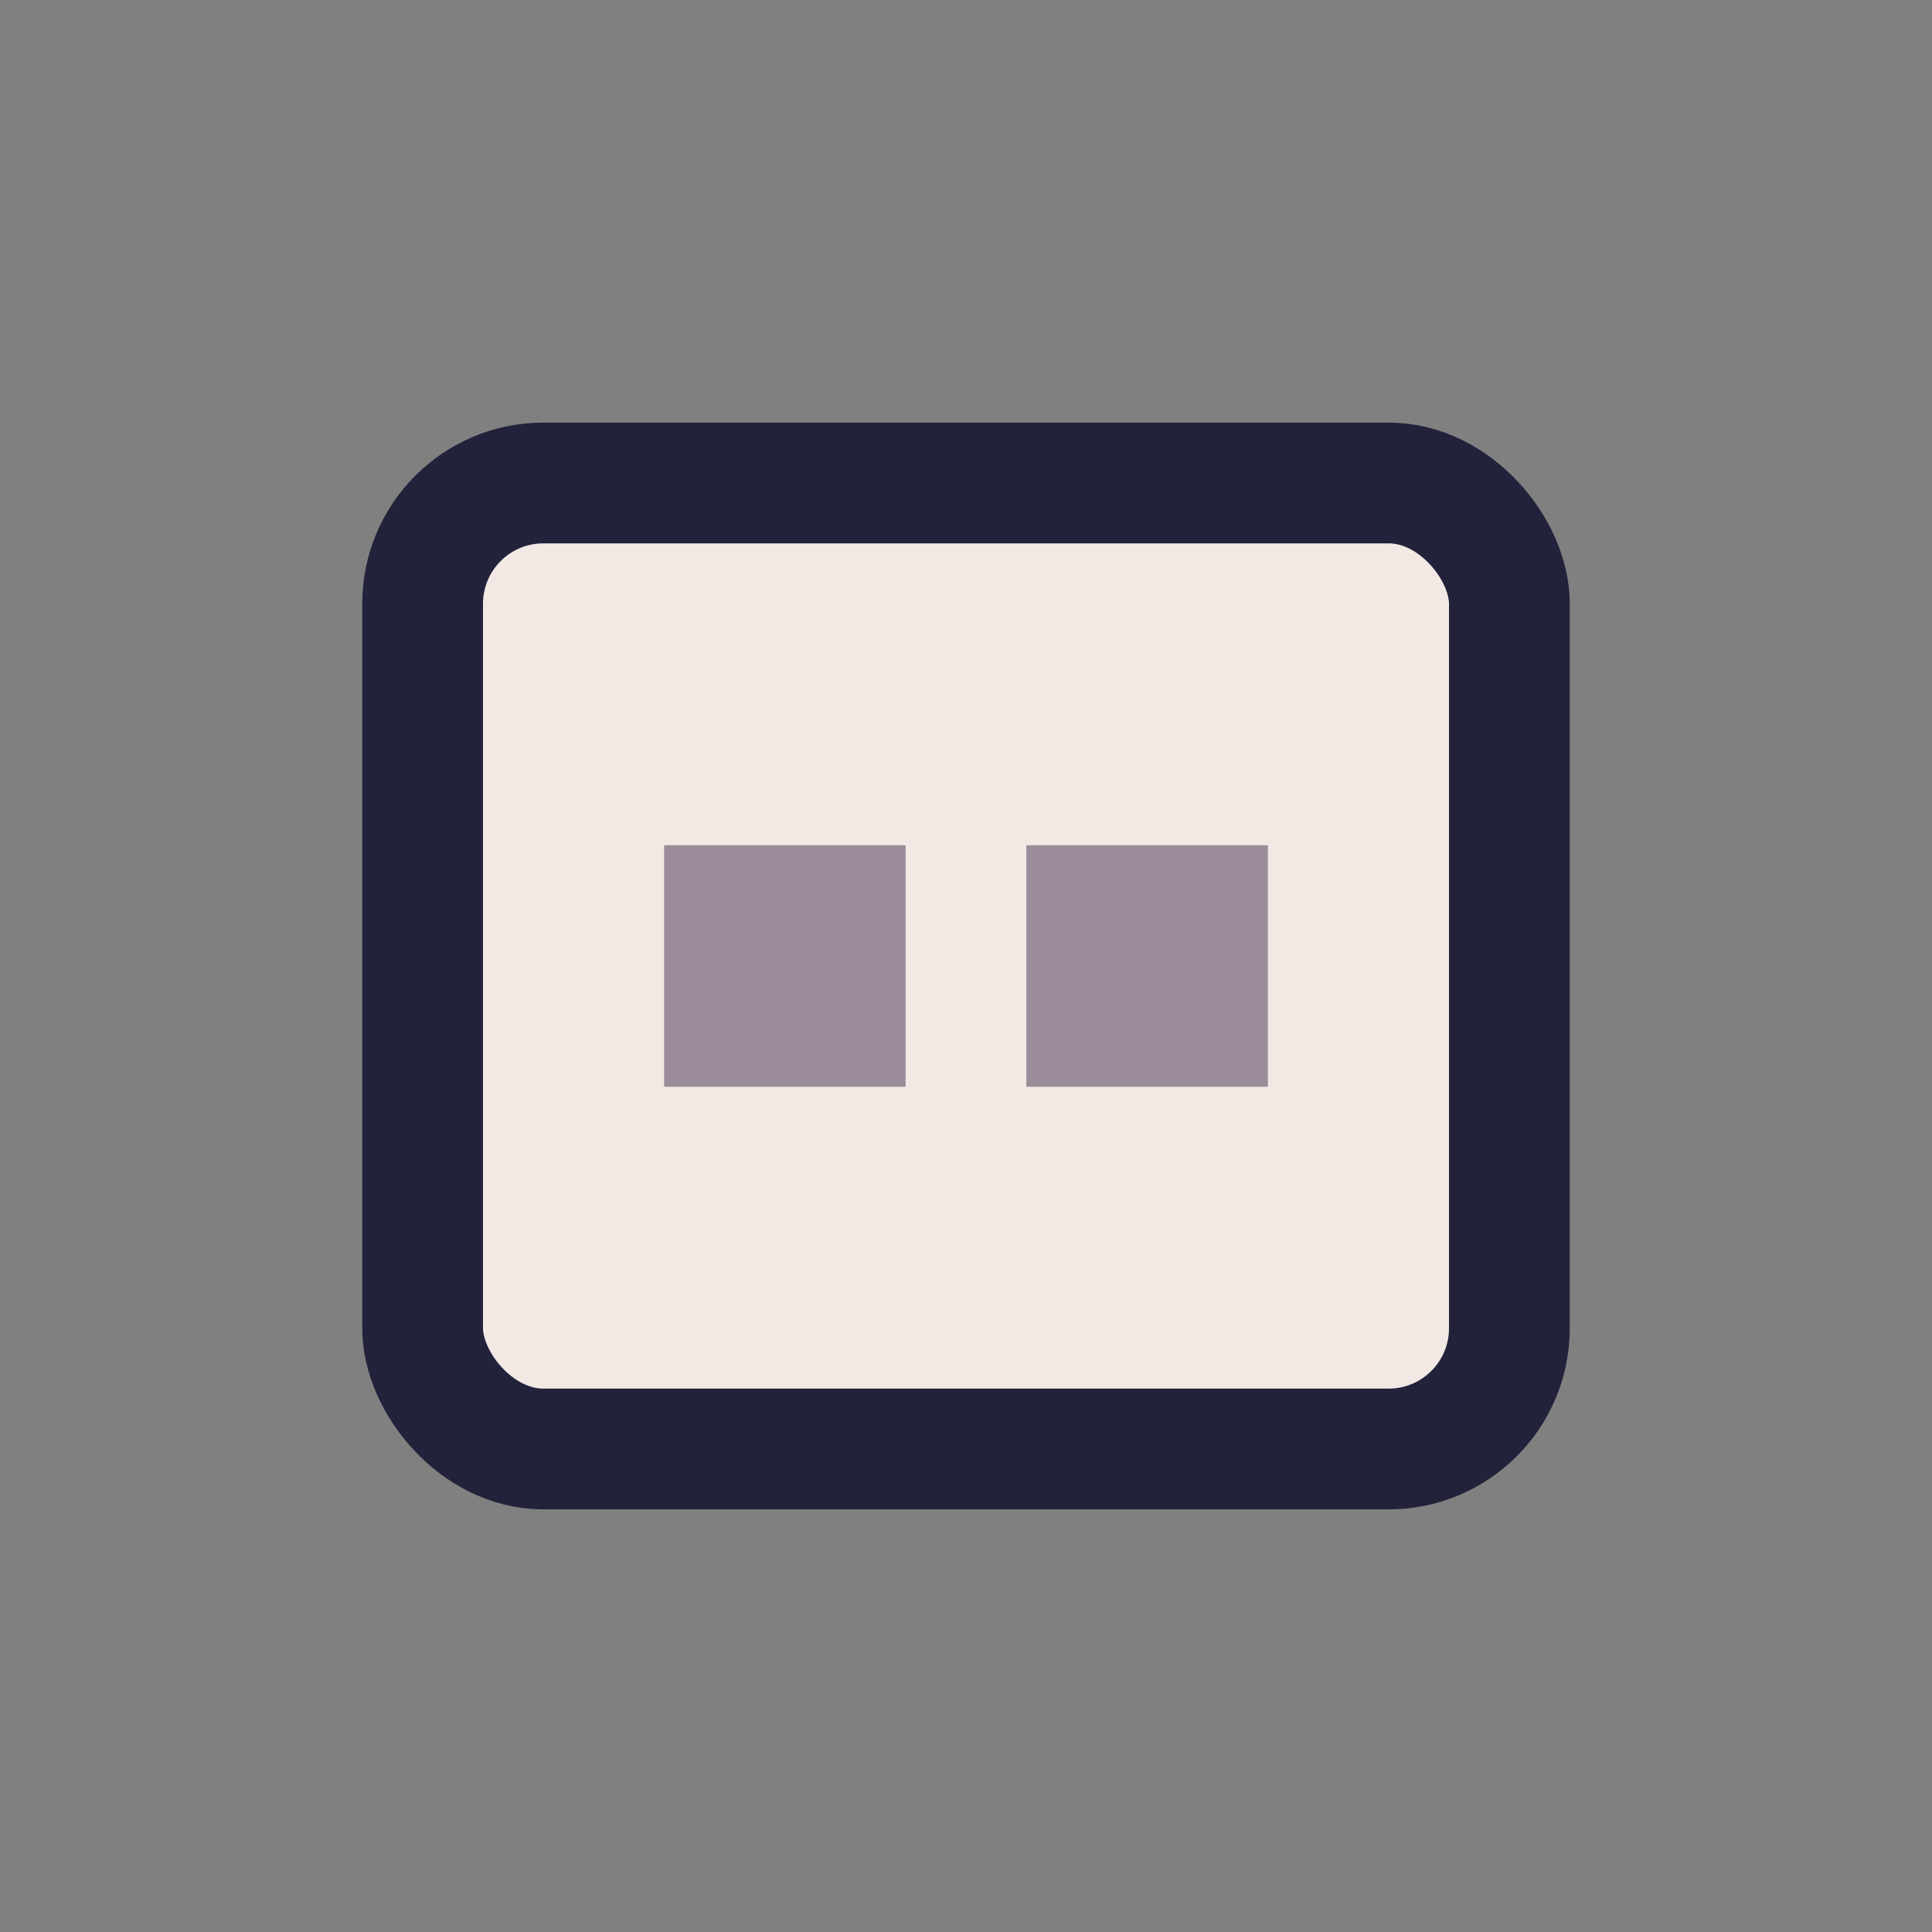<?xml version="1.0" encoding="UTF-8"?>
<svg xmlns="http://www.w3.org/2000/svg" width="32" height="32" viewBox="0 0 32 32"><rect x="0" y="0" width="32" height="32" fill="#808080" stroke="none"/><rect x="7" y="8" width="18" height="16" rx="2" fill="#F2E9E4" stroke="#22223B" stroke-width="2"/><rect x="11" y="14" width="4" height="4" fill="#9A8C98"/><rect x="17" y="14" width="4" height="4" fill="#9A8C98"/></svg>
